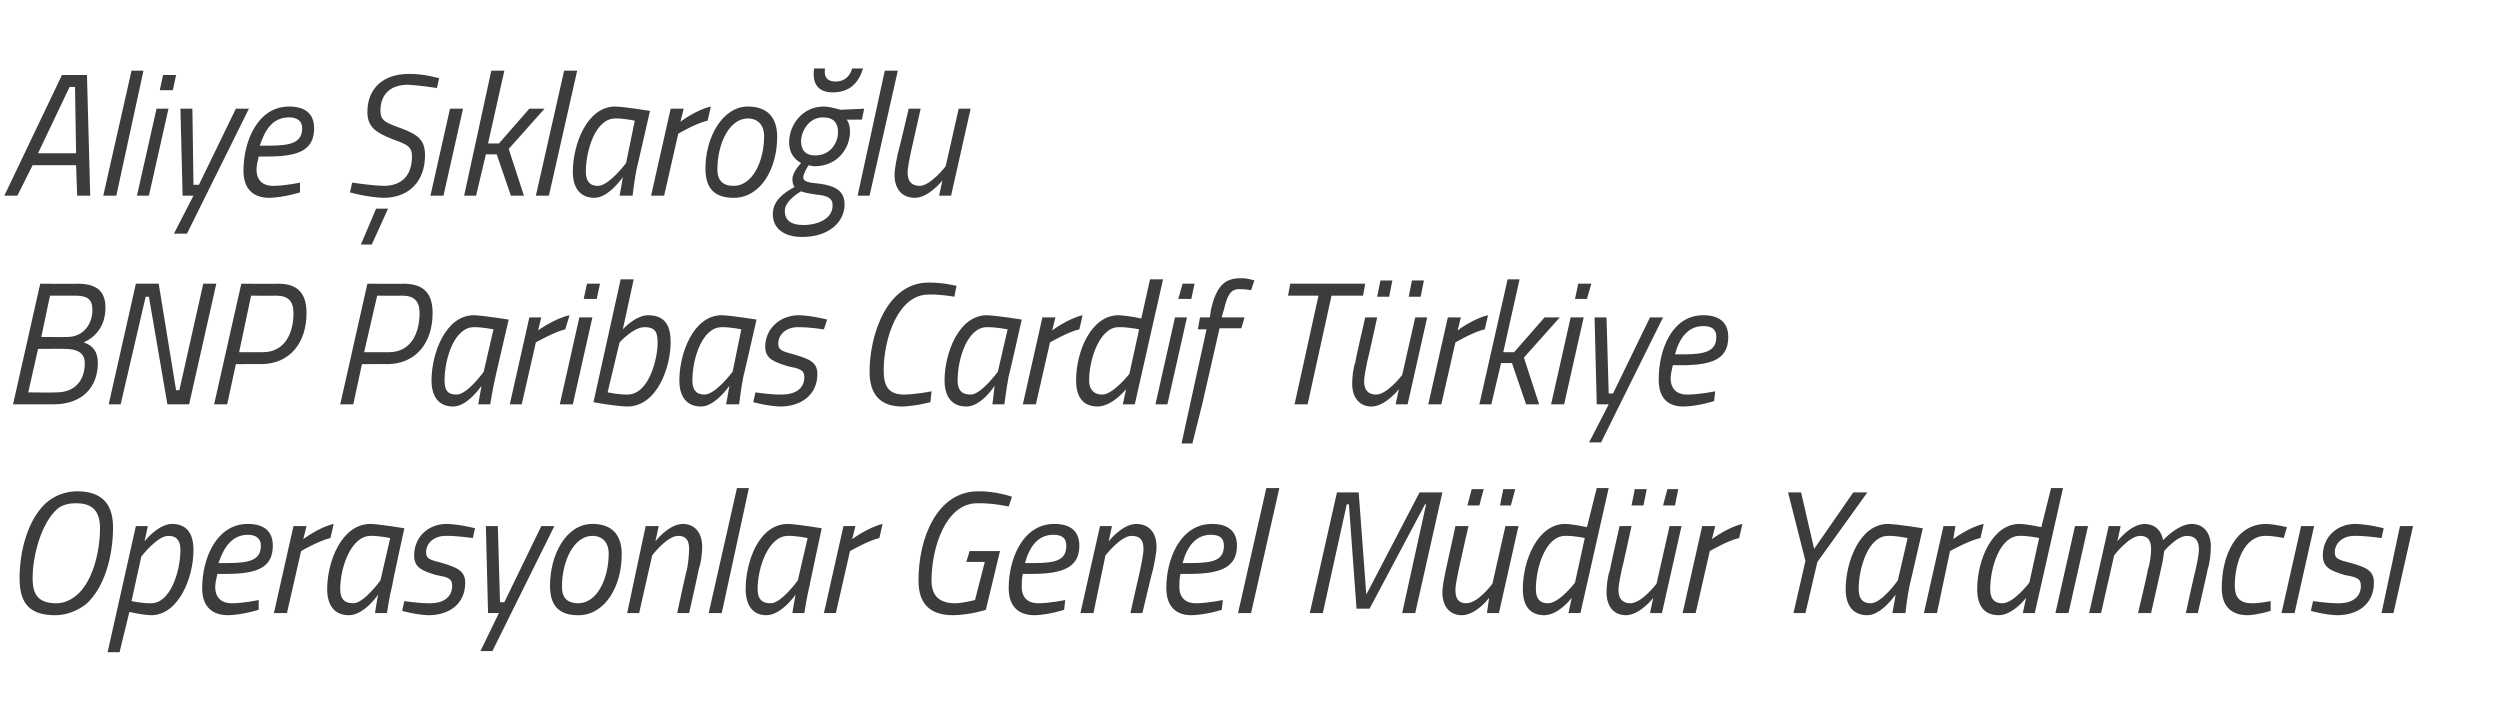 <?xml version="1.0" standalone="no"?><!DOCTYPE svg PUBLIC "-//W3C//DTD SVG 1.1//EN" "http://www.w3.org/Graphics/SVG/1.1/DTD/svg11.dtd"><svg xmlns="http://www.w3.org/2000/svg" version="1.1" width="230px" height="66px" viewBox="0 -6 230 66" style="top:-6px">  <desc>Aliye klaro lu BNP Paribas Cardif T rkiye Operasyonlar Genel M d r Yard mc s</desc>  <defs/>  <g id="Polygon349099">    <path d="M 7 48.8 C 8.5 47.6 9.2 44.8 9.2 42.6 C 9.2 41 8.5 40.3 7 40.3 C 6.4 40.3 5.8 40.4 5.3 40.8 C 3.8 42.1 3 45.1 3 47.2 C 3 48.8 3.6 49.5 5.2 49.5 C 5.9 49.5 6.5 49.2 7 48.8 Z M 1.8 47.2 C 1.8 44.6 2.6 41.8 4.2 40.3 C 5 39.6 6 39.2 7.1 39.2 C 9.2 39.2 10.4 40.2 10.4 42.5 C 10.4 45.2 9.6 48.1 7.9 49.6 C 7.1 50.2 6.1 50.6 5.1 50.6 C 2.8 50.6 1.8 49.6 1.8 47.2 Z M 12.5 42.4 L 13.6 42.4 L 13.3 43.8 C 13.3 43.8 14.51 42.24 15.8 42.2 C 17.2 42.2 17.8 43.1 17.8 44.6 C 17.8 47.2 16.4 50.6 13.9 50.6 C 13 50.56 11.9 50.3 11.9 50.3 L 11 54 L 9.9 54 L 12.5 42.4 Z M 13 45.2 L 12.1 49.3 C 12.1 49.3 13.08 49.52 13.9 49.5 C 15.7 49.5 16.6 46.5 16.6 44.6 C 16.6 43.8 16.3 43.3 15.5 43.3 C 14.48 43.28 13 45.2 13 45.2 Z M 23.8 49.2 L 23.8 50.1 C 23.8 50.1 22.37 50.56 21 50.6 C 19.5 50.6 18.6 49.8 18.6 48.1 C 18.6 45.4 19.9 42.2 22.8 42.2 C 24.2 42.2 25.1 42.8 25.1 44.2 C 25.1 46.2 23.7 46.8 20.8 46.8 C 20.8 46.8 20 46.8 20 46.8 C 19.9 47.2 19.8 47.7 19.8 48 C 19.8 49 20.4 49.5 21.3 49.5 C 22.44 49.5 23.8 49.2 23.8 49.2 Z M 21 45.8 C 23 45.8 24 45.5 24 44.2 C 24 43.5 23.5 43.2 22.8 43.2 C 21.4 43.2 20.6 44.3 20.1 45.8 C 20.1 45.8 21 45.8 21 45.8 Z M 27 42.4 L 28.2 42.4 L 27.9 43.6 C 27.9 43.6 29.34 42.51 30.7 42.2 C 30.7 42.2 30.4 43.5 30.4 43.5 C 29.4 43.71 27.7 44.7 27.7 44.7 L 26.4 50.4 L 25.2 50.4 L 27 42.4 Z M 30.1 48.2 C 30.1 45.7 31.4 42.2 34.1 42.2 C 35.03 42.24 37.2 42.6 37.2 42.6 C 37.2 42.6 36.05 47.84 36.1 47.8 C 35.82 48.85 35.6 50.4 35.6 50.4 L 34.5 50.4 C 34.5 50.4 34.7 49.04 34.8 48.7 C 34.8 48.7 33.5 50.6 32.1 50.6 C 30.7 50.6 30.1 49.6 30.1 48.2 Z M 31.3 48.2 C 31.3 49 31.6 49.5 32.5 49.5 C 33.46 49.52 35 47.4 35 47.4 L 35.9 43.5 C 35.9 43.5 34.8 43.28 34.1 43.3 C 32.3 43.3 31.3 46.2 31.3 48.2 Z M 43.5 43.5 C 43.5 43.5 41.99 43.28 41 43.3 C 39.9 43.3 39.2 44 39.2 44.8 C 39.2 45.4 39.5 45.5 40.7 45.8 C 42 46.2 42.8 46.5 42.8 47.6 C 42.8 49.6 41.3 50.6 39.4 50.6 C 38.22 50.56 37 50.2 37 50.2 L 37.2 49.3 C 37.2 49.3 38.6 49.52 39.6 49.5 C 40.7 49.5 41.6 49 41.6 47.9 C 41.6 47.2 41.2 47.1 40.1 46.9 C 38.8 46.5 38.1 46.2 38.1 45.1 C 38.1 43.4 39.4 42.2 41.1 42.2 C 42.38 42.24 43.7 42.6 43.7 42.6 L 43.5 43.5 Z M 45.8 42.4 L 46 49.4 L 46.4 49.4 L 49.8 42.4 L 51 42.4 L 45.3 53.9 L 44.2 53.9 L 45.9 50.4 L 44.9 50.4 L 44.7 42.4 L 45.8 42.4 Z M 57.2 45 C 57.2 47.9 55.7 50.6 53.2 50.6 C 51.5 50.6 50.6 49.8 50.6 47.9 C 50.6 45 52.1 42.2 54.5 42.2 C 56.2 42.2 57.2 43.1 57.2 45 Z M 56 44.9 C 56 44 55.5 43.3 54.5 43.3 C 52.8 43.3 51.7 45.6 51.7 48 C 51.7 49 52.2 49.5 53.2 49.5 C 54.9 49.5 56 47.3 56 44.9 Z M 57.7 50.4 L 59.4 42.4 L 60.6 42.4 L 60.3 43.8 C 60.3 43.8 61.48 42.24 62.8 42.2 C 64 42.2 64.6 43.1 64.6 44.3 C 64.6 44.9 64.5 45.8 64.3 46.3 C 64.32 46.34 63.4 50.4 63.4 50.4 L 62.3 50.4 C 62.3 50.4 63.15 46.42 63.2 46.4 C 63.3 45.9 63.4 45 63.4 44.5 C 63.4 43.7 63.1 43.3 62.4 43.3 C 61.35 43.3 60 45.1 60 45.1 L 58.8 50.4 L 57.7 50.4 Z M 67.8 38.9 L 68.9 38.9 L 66.4 50.4 L 65.2 50.4 L 67.8 38.9 Z M 68.6 48.2 C 68.6 45.7 69.8 42.2 72.5 42.2 C 73.44 42.24 75.6 42.6 75.6 42.6 C 75.6 42.6 74.47 47.84 74.5 47.8 C 74.23 48.85 74 50.4 74 50.4 L 72.9 50.4 C 72.9 50.4 73.11 49.04 73.2 48.7 C 73.2 48.7 71.9 50.6 70.5 50.6 C 69.2 50.6 68.6 49.6 68.6 48.2 Z M 69.7 48.2 C 69.7 49 70 49.5 70.9 49.5 C 71.87 49.52 73.4 47.4 73.4 47.4 L 74.3 43.5 C 74.3 43.5 73.21 43.28 72.5 43.3 C 70.7 43.3 69.7 46.2 69.7 48.2 Z M 77.6 42.4 L 78.7 42.4 L 78.4 43.6 C 78.4 43.6 79.88 42.51 81.2 42.2 C 81.2 42.2 80.9 43.5 80.9 43.5 C 79.94 43.71 78.2 44.7 78.2 44.7 L 76.9 50.4 L 75.8 50.4 L 77.6 42.4 Z M 89.2 44.7 L 92 44.7 L 90.7 50.1 C 90.7 50.1 89.37 50.56 87.7 50.6 C 85.6 50.6 84.5 49.6 84.5 47.4 C 84.5 43.5 86.2 39.2 90 39.2 C 91.59 39.17 93.1 39.7 93.1 39.7 L 92.8 40.6 C 92.8 40.6 91.27 40.26 89.9 40.3 C 87 40.3 85.7 44.4 85.7 47.4 C 85.7 48.9 86.5 49.5 87.9 49.5 C 88.74 49.47 89.7 49.2 89.7 49.2 L 90.6 45.7 L 88.9 45.7 L 89.2 44.7 Z M 98 49.2 L 97.9 50.1 C 97.9 50.1 96.55 50.56 95.2 50.6 C 93.7 50.6 92.8 49.8 92.8 48.1 C 92.8 45.4 94.1 42.2 97 42.2 C 98.4 42.2 99.3 42.8 99.3 44.2 C 99.3 46.2 97.8 46.8 94.9 46.8 C 94.9 46.8 94.1 46.8 94.1 46.8 C 94 47.2 94 47.7 94 48 C 94 49 94.6 49.5 95.5 49.5 C 96.61 49.5 98 49.2 98 49.2 Z M 95.2 45.8 C 97.2 45.8 98.1 45.5 98.1 44.2 C 98.1 43.5 97.7 43.2 96.9 43.2 C 95.5 43.2 94.7 44.3 94.3 45.8 C 94.3 45.8 95.2 45.8 95.2 45.8 Z M 99.4 50.4 L 101.2 42.4 L 102.3 42.4 L 102 43.8 C 102 43.8 103.22 42.24 104.5 42.2 C 105.8 42.2 106.4 43.1 106.4 44.3 C 106.4 44.9 106.2 45.8 106.1 46.3 C 106.06 46.34 105.1 50.4 105.1 50.4 L 104 50.4 C 104 50.4 104.9 46.42 104.9 46.4 C 105 45.9 105.2 45 105.2 44.5 C 105.2 43.7 104.9 43.3 104.1 43.3 C 103.1 43.3 101.7 45.1 101.7 45.1 L 100.6 50.4 L 99.4 50.4 Z M 112.5 49.2 L 112.4 50.1 C 112.4 50.1 111.05 50.56 109.6 50.6 C 108.2 50.6 107.3 49.8 107.3 48.1 C 107.3 45.4 108.6 42.2 111.5 42.2 C 112.9 42.2 113.8 42.8 113.8 44.2 C 113.8 46.2 112.3 46.8 109.4 46.8 C 109.4 46.8 108.6 46.8 108.6 46.8 C 108.5 47.2 108.5 47.7 108.5 48 C 108.5 49 109.1 49.5 110 49.5 C 111.11 49.5 112.5 49.2 112.5 49.2 Z M 109.6 45.8 C 111.7 45.8 112.6 45.5 112.6 44.2 C 112.6 43.5 112.2 43.2 111.4 43.2 C 110 43.2 109.2 44.3 108.8 45.8 C 108.8 45.8 109.6 45.8 109.6 45.8 Z M 116.5 38.9 L 117.7 38.9 L 115.1 50.4 L 113.9 50.4 L 116.5 38.9 Z M 123 39.3 L 125 39.3 L 125.7 48.7 L 130.6 39.3 L 132.7 39.3 L 130.2 50.4 L 129 50.4 L 131.2 40.4 L 131.1 40.4 L 126 50 L 124.8 50 L 124.1 40.4 L 123.9 40.4 L 121.7 50.4 L 120.5 50.4 L 123 39.3 Z M 135.4 39 L 136.5 39 L 136.1 40.5 L 135 40.5 L 135.4 39 Z M 138.3 39 L 139.4 39 L 139 40.5 L 138 40.5 L 138.3 39 Z M 139.7 42.4 L 137.9 50.4 L 136.8 50.4 L 137 49 C 137 49 135.86 50.56 134.5 50.6 C 133.3 50.6 132.7 49.7 132.7 48.5 C 132.7 47.9 132.9 47 133 46.5 C 133.02 46.46 133.9 42.4 133.9 42.4 L 135.1 42.4 C 135.1 42.4 134.19 46.38 134.2 46.4 C 134.1 46.9 133.9 47.8 133.9 48.3 C 133.9 49.1 134.2 49.5 134.9 49.5 C 135.99 49.5 137.3 47.7 137.3 47.7 L 138.5 42.4 L 139.7 42.4 Z M 145.4 50.4 L 144.3 50.4 L 144.6 49 C 144.6 49 143.44 50.56 142.1 50.6 C 140.8 50.6 140.1 49.8 140.1 48.2 C 140.1 45.5 141.5 42.2 144 42.2 C 144.88 42.24 146 42.5 146 42.5 L 146.9 38.9 L 148 38.9 L 145.4 50.4 Z M 145.8 43.5 C 145.8 43.5 144.82 43.28 144 43.3 C 142.2 43.3 141.3 46.2 141.3 48.2 C 141.3 49 141.6 49.5 142.4 49.5 C 143.45 49.52 144.9 47.6 144.9 47.6 L 145.8 43.5 Z M 150.4 39 L 151.5 39 L 151.2 40.5 L 150.1 40.5 L 150.4 39 Z M 153.4 39 L 154.4 39 L 154.1 40.5 L 153 40.5 L 153.4 39 Z M 154.7 42.4 L 152.9 50.4 L 151.8 50.4 L 152.1 49 C 152.1 49 150.92 50.56 149.6 50.6 C 148.4 50.6 147.8 49.7 147.8 48.5 C 147.8 47.9 147.9 47 148.1 46.5 C 148.08 46.46 149 42.4 149 42.4 L 150.1 42.4 C 150.1 42.4 149.24 46.38 149.2 46.4 C 149.1 46.9 148.9 47.8 148.9 48.3 C 148.9 49.1 149.3 49.5 150 49.5 C 151.04 49.5 152.4 47.7 152.4 47.7 L 153.6 42.4 L 154.7 42.4 Z M 156.6 42.4 L 157.8 42.4 L 157.5 43.6 C 157.5 43.6 158.94 42.51 160.3 42.2 C 160.3 42.2 160 43.5 160 43.5 C 159 43.71 157.3 44.7 157.3 44.7 L 156 50.4 L 154.8 50.4 L 156.6 42.4 Z M 167.2 45.7 L 166.1 50.4 L 165 50.4 L 166.1 45.6 L 164.5 39.3 L 165.7 39.3 L 166.9 44.5 L 170.5 39.3 L 171.8 39.3 L 167.2 45.7 Z M 169.8 48.2 C 169.8 45.7 171.1 42.2 173.7 42.2 C 174.67 42.24 176.9 42.6 176.9 42.6 C 176.9 42.6 175.7 47.84 175.7 47.8 C 175.46 48.85 175.3 50.4 175.3 50.4 L 174.1 50.4 C 174.1 50.4 174.35 49.04 174.4 48.7 C 174.4 48.7 173.1 50.6 171.8 50.6 C 170.4 50.6 169.8 49.6 169.8 48.2 Z M 171 48.2 C 171 49 171.3 49.5 172.1 49.5 C 173.1 49.52 174.6 47.4 174.6 47.4 L 175.5 43.5 C 175.5 43.5 174.44 43.28 173.7 43.3 C 171.9 43.3 171 46.2 171 48.2 Z M 178.8 42.4 L 179.9 42.4 L 179.7 43.6 C 179.7 43.6 181.11 42.51 182.5 42.2 C 182.5 42.2 182.2 43.5 182.2 43.5 C 181.17 43.71 179.4 44.7 179.4 44.7 L 178.2 50.4 L 177 50.4 L 178.8 42.4 Z M 187.2 50.4 L 186.1 50.4 L 186.4 49 C 186.4 49 185.24 50.56 183.9 50.6 C 182.6 50.6 181.9 49.8 181.9 48.2 C 181.9 45.5 183.3 42.2 185.8 42.2 C 186.68 42.24 187.8 42.5 187.8 42.5 L 188.7 38.9 L 189.8 38.9 L 187.2 50.4 Z M 187.6 43.5 C 187.6 43.5 186.62 43.28 185.8 43.3 C 184 43.3 183.1 46.2 183.1 48.2 C 183.1 49 183.4 49.5 184.2 49.5 C 185.25 49.52 186.7 47.6 186.7 47.6 L 187.6 43.5 Z M 190.9 42.4 L 192.1 42.4 L 190.3 50.4 L 189.1 50.4 L 190.9 42.4 Z M 196.7 50.4 C 196.7 50.4 197.65 46.42 197.6 46.4 C 197.8 45.9 197.9 45 197.9 44.5 C 197.9 43.7 197.6 43.3 196.9 43.3 C 195.86 43.3 194.5 45.1 194.5 45.1 L 193.3 50.4 L 192.2 50.4 L 194 42.4 L 195.1 42.4 L 194.8 43.8 C 194.8 43.8 195.97 42.24 197.3 42.2 C 198.87 42.24 199 43.7 199 43.7 C 199 43.7 200.32 42.24 201.6 42.2 C 202.8 42.2 203.4 43.1 203.4 44.3 C 203.4 44.9 203.3 45.8 203.1 46.4 C 203.13 46.37 202.2 50.4 202.2 50.4 L 201.1 50.4 C 201.1 50.4 201.96 46.42 202 46.4 C 202.1 45.9 202.3 45.1 202.3 44.5 C 202.3 43.7 201.9 43.3 201.2 43.3 C 200.27 43.3 199.1 44.7 199.1 44.7 C 199.1 44.7 199.03 45.49 198.8 46.4 C 198.81 46.37 197.9 50.4 197.9 50.4 L 196.7 50.4 Z M 210.4 42.5 L 210.1 43.5 C 210.1 43.5 209.11 43.28 208.4 43.3 C 206.5 43.3 205.6 45.7 205.6 47.9 C 205.6 48.9 206 49.5 207.2 49.5 C 207.79 49.52 208.9 49.3 208.9 49.3 L 208.9 50.2 C 208.9 50.2 207.78 50.56 206.8 50.6 C 205.2 50.6 204.4 49.7 204.4 48.1 C 204.4 45.1 205.7 42.2 208.5 42.2 C 209.36 42.24 210.4 42.5 210.4 42.5 Z M 211.7 42.4 L 212.9 42.4 L 211.1 50.4 L 209.9 50.4 L 211.7 42.4 Z M 219.1 43.5 C 219.1 43.5 217.59 43.28 216.6 43.3 C 215.5 43.3 214.8 44 214.8 44.8 C 214.8 45.4 215.1 45.5 216.3 45.8 C 217.7 46.2 218.4 46.5 218.4 47.6 C 218.4 49.6 216.9 50.6 215 50.6 C 213.82 50.56 212.6 50.2 212.6 50.2 L 212.8 49.3 C 212.8 49.3 214.21 49.52 215.2 49.5 C 216.3 49.5 217.2 49 217.2 47.9 C 217.2 47.2 216.8 47.1 215.7 46.9 C 214.4 46.5 213.7 46.2 213.7 45.1 C 213.7 43.4 215 42.2 216.7 42.2 C 217.98 42.24 219.3 42.6 219.3 42.6 L 219.1 43.5 Z M 220.8 42.4 L 222 42.4 L 220.2 50.4 L 219.1 50.4 L 220.8 42.4 Z " stroke="none" fill="#3c3c3b"/>  </g>  <g id="Polygon349098">    <path d="M 7.1 20.1 C 8.8 20.1 9.7 20.7 9.7 22.3 C 9.7 24 8.8 25 7.7 25.5 C 8.6 25.8 9 26.4 9 27.4 C 9 29.6 7.6 31.2 4.9 31.2 C 4.9 31.2 1.2 31.2 1.2 31.2 L 3.7 20.1 C 3.7 20.1 7.14 20.13 7.1 20.1 Z M 3.5 26.1 L 2.6 30.1 C 2.6 30.1 5.15 30.13 5.2 30.1 C 6.8 30.1 7.8 29.1 7.8 27.4 C 7.8 26.4 7 26.1 6 26.1 C 5.99 26.08 3.5 26.1 3.5 26.1 Z M 4.6 21.2 L 3.8 25 C 3.8 25 6.16 25.02 6.2 25 C 7.6 25 8.5 23.9 8.5 22.5 C 8.5 21.5 8 21.2 6.9 21.2 C 6.94 21.2 4.6 21.2 4.6 21.2 Z M 12.5 20.1 L 14.6 20.1 L 16.2 29.9 L 16.5 29.9 L 18.7 20.1 L 19.9 20.1 L 17.4 31.2 L 15.4 31.2 L 13.7 21.3 L 13.4 21.3 L 11.1 31.2 L 10 31.2 L 12.5 20.1 Z M 21.7 27.5 L 20.9 31.2 L 19.7 31.2 L 22.2 20.1 C 22.2 20.1 25.55 20.13 25.6 20.1 C 27.4 20.1 28.2 21 28.2 22.8 C 28.2 25.5 26.7 27.5 24 27.5 C 24.05 27.49 21.7 27.5 21.7 27.5 Z M 24.2 26.4 C 26.1 26.4 27 24.8 27 22.8 C 27 21.7 26.5 21.2 25.4 21.2 C 25.41 21.22 23.1 21.2 23.1 21.2 L 22 26.4 C 22 26.4 24.23 26.4 24.2 26.4 Z M 33.3 27.5 L 32.5 31.2 L 31.3 31.2 L 33.8 20.1 C 33.8 20.1 37.15 20.13 37.1 20.1 C 39 20.1 39.8 21 39.8 22.8 C 39.8 25.5 38.3 27.5 35.6 27.5 C 35.64 27.49 33.3 27.5 33.3 27.5 Z M 35.8 26.4 C 37.7 26.4 38.6 24.8 38.6 22.8 C 38.6 21.7 38.1 21.2 37 21.2 C 37.01 21.22 34.7 21.2 34.7 21.2 L 33.5 26.4 C 33.5 26.4 35.83 26.4 35.8 26.4 Z M 39.7 29 C 39.7 26.5 41 23 43.6 23 C 44.55 23.04 46.8 23.4 46.8 23.4 C 46.8 23.4 45.58 28.64 45.6 28.6 C 45.35 29.65 45.1 31.2 45.1 31.2 L 44 31.2 C 44 31.2 44.23 29.84 44.3 29.5 C 44.3 29.5 43 31.4 41.7 31.4 C 40.3 31.4 39.7 30.4 39.7 29 Z M 40.9 29 C 40.9 29.8 41.1 30.3 42 30.3 C 42.99 30.32 44.5 28.2 44.5 28.2 L 45.4 24.3 C 45.4 24.3 44.32 24.08 43.6 24.1 C 41.8 24.1 40.9 27 40.9 29 Z M 48.7 23.2 L 49.8 23.2 L 49.5 24.4 C 49.5 24.4 50.99 23.31 52.4 23 C 52.4 23 52 24.3 52 24.3 C 51.05 24.51 49.3 25.5 49.3 25.5 L 48 31.2 L 46.9 31.2 L 48.7 23.2 Z M 53.3 23.2 L 54.5 23.2 L 52.7 31.2 L 51.5 31.2 L 53.3 23.2 Z M 54 20.1 L 55.2 20.1 L 54.9 21.5 L 53.7 21.5 L 54 20.1 Z M 61.7 25.5 C 61.7 27.7 60.5 31.4 57.7 31.4 C 56.47 31.36 54.6 31 54.6 31 L 57.1 19.7 L 58.3 19.7 L 57.3 24.3 C 57.3 24.3 58.41 23.04 59.6 23 C 61.3 23 61.7 24.1 61.7 25.5 Z M 60.5 25.6 C 60.5 24.7 60.4 24.1 59.3 24.1 C 58.29 24.08 57 25.5 57 25.5 L 55.9 30.1 C 55.9 30.1 57.03 30.32 57.7 30.3 C 59.8 30.3 60.5 26.8 60.5 25.6 Z M 62.5 29 C 62.5 26.5 63.8 23 66.4 23 C 67.39 23.04 69.6 23.4 69.6 23.4 C 69.6 23.4 68.41 28.64 68.4 28.6 C 68.18 29.65 68 31.2 68 31.2 L 66.8 31.2 C 66.8 31.2 67.06 29.84 67.1 29.5 C 67.1 29.5 65.8 31.4 64.5 31.4 C 63.1 31.4 62.5 30.4 62.5 29 Z M 63.7 29 C 63.7 29.8 64 30.3 64.8 30.3 C 65.82 30.32 67.4 28.2 67.4 28.2 L 68.2 24.3 C 68.2 24.3 67.16 24.08 66.4 24.1 C 64.6 24.1 63.7 27 63.7 29 Z M 75.8 24.3 C 75.8 24.3 74.35 24.08 73.4 24.1 C 72.3 24.1 71.6 24.8 71.6 25.6 C 71.6 26.2 71.9 26.3 73 26.6 C 74.4 27 75.2 27.3 75.2 28.4 C 75.2 30.4 73.6 31.4 71.8 31.4 C 70.58 31.36 69.3 31 69.3 31 L 69.5 30.1 C 69.5 30.1 70.96 30.32 71.9 30.3 C 73.1 30.3 74 29.8 74 28.7 C 74 28 73.5 27.9 72.5 27.7 C 71.2 27.3 70.4 27 70.4 25.9 C 70.4 24.2 71.8 23 73.5 23 C 74.74 23.04 76.1 23.4 76.1 23.4 L 75.8 24.3 Z M 85.6 31 C 85.6 31 84.25 31.36 83 31.4 C 81 31.4 80 30.3 80 28.2 C 80 24.8 81.6 20 85.4 20 C 86.67 19.97 88 20.3 88 20.3 L 87.8 21.3 C 87.8 21.3 86.56 21.06 85.4 21.1 C 82.7 21.1 81.3 25 81.3 28.1 C 81.3 29.6 81.8 30.3 83.2 30.3 C 84.42 30.27 85.7 30 85.7 30 L 85.6 31 Z M 86.9 29 C 86.9 26.5 88.2 23 90.8 23 C 91.81 23.04 94 23.4 94 23.4 C 94 23.4 92.83 28.64 92.8 28.6 C 92.6 29.65 92.4 31.2 92.4 31.2 L 91.3 31.2 C 91.3 31.2 91.48 29.84 91.5 29.5 C 91.5 29.5 90.3 31.4 88.9 31.4 C 87.5 31.4 86.9 30.4 86.9 29 Z M 88.1 29 C 88.1 29.8 88.4 30.3 89.3 30.3 C 90.24 30.32 91.8 28.2 91.8 28.2 L 92.7 24.3 C 92.7 24.3 91.58 24.08 90.8 24.1 C 89 24.1 88.1 27 88.1 29 Z M 95.9 23.2 L 97.1 23.2 L 96.8 24.4 C 96.8 24.4 98.24 23.31 99.6 23 C 99.6 23 99.3 24.3 99.3 24.3 C 98.31 24.51 96.6 25.5 96.6 25.5 L 95.3 31.2 L 94.1 31.2 L 95.9 23.2 Z M 104.4 31.2 L 103.3 31.2 L 103.6 29.8 C 103.6 29.8 102.38 31.36 101 31.4 C 99.7 31.4 99 30.6 99 29 C 99 26.3 100.4 23 102.9 23 C 103.82 23.04 105 23.3 105 23.3 L 105.8 19.7 L 107 19.7 L 104.4 31.2 Z M 104.8 24.3 C 104.8 24.3 103.76 24.08 102.9 24.1 C 101.2 24.1 100.2 27 100.2 29 C 100.2 29.8 100.6 30.3 101.4 30.3 C 102.39 30.32 103.9 28.4 103.9 28.4 L 104.8 24.3 Z M 108.1 23.2 L 109.2 23.2 L 107.4 31.2 L 106.3 31.2 L 108.1 23.2 Z M 108.8 20.1 L 109.9 20.1 L 109.6 21.5 L 108.4 21.5 L 108.8 20.1 Z M 110.6 31.2 L 109.7 34.8 L 108.7 34.8 L 111 24.3 L 110.2 24.3 L 110.4 23.2 L 111.3 23.2 C 111.3 23.2 111.42 22.51 111.4 22.5 C 111.9 20.4 112.6 19.6 114.1 19.6 C 114.65 19.55 115.4 19.8 115.4 19.8 L 115.1 20.7 C 115.1 20.7 114.53 20.59 114 20.6 C 113.2 20.6 112.9 21.2 112.6 22.5 C 112.57 22.53 112.4 23.2 112.4 23.2 L 114.5 23.2 L 114.2 24.2 L 112.2 24.2 L 110.6 31.2 Z M 118.7 20.1 L 125.6 20.1 L 125.4 21.2 L 122.5 21.2 L 120.3 31.2 L 119.1 31.2 L 121.3 21.2 L 118.5 21.2 L 118.7 20.1 Z M 127 19.8 L 128.1 19.8 L 127.8 21.3 L 126.7 21.3 L 127 19.8 Z M 129.9 19.8 L 131 19.8 L 130.7 21.3 L 129.6 21.3 L 129.9 19.8 Z M 131.3 23.2 L 129.5 31.2 L 128.4 31.2 L 128.7 29.8 C 128.7 29.8 127.5 31.36 126.2 31.4 C 125 31.4 124.4 30.5 124.4 29.3 C 124.4 28.7 124.5 27.8 124.7 27.3 C 124.66 27.26 125.6 23.2 125.6 23.2 L 126.7 23.2 C 126.7 23.2 125.83 27.18 125.8 27.2 C 125.7 27.7 125.5 28.6 125.5 29.1 C 125.5 29.9 125.9 30.3 126.6 30.3 C 127.63 30.3 129 28.5 129 28.5 L 130.2 23.2 L 131.3 23.2 Z M 133.2 23.2 L 134.4 23.2 L 134.1 24.4 C 134.1 24.4 135.53 23.31 136.9 23 C 136.9 23 136.6 24.3 136.6 24.3 C 135.59 24.51 133.9 25.5 133.9 25.5 L 132.6 31.2 L 131.4 31.2 L 133.2 23.2 Z M 136.1 31.2 L 138.7 19.7 L 139.8 19.7 L 138.3 26.4 L 139.3 26.4 L 142.1 23.2 L 143.5 23.2 L 140.2 26.9 L 141.6 31.2 L 140.4 31.2 L 139.1 27.4 L 138.1 27.4 L 137.2 31.2 L 136.1 31.2 Z M 144.5 23.2 L 145.7 23.2 L 143.9 31.2 L 142.7 31.2 L 144.5 23.2 Z M 145.2 20.1 L 146.4 20.1 L 146 21.5 L 144.9 21.5 L 145.2 20.1 Z M 147.8 23.2 L 148 30.2 L 148.4 30.2 L 151.8 23.2 L 153 23.2 L 147.3 34.7 L 146.2 34.7 L 148 31.2 L 146.9 31.2 L 146.7 23.2 L 147.8 23.2 Z M 157.8 30 L 157.7 30.9 C 157.7 30.9 156.31 31.36 154.9 31.4 C 153.4 31.4 152.6 30.6 152.6 28.9 C 152.6 26.2 153.8 23 156.7 23 C 158.1 23 159 23.6 159 25 C 159 27 157.6 27.6 154.7 27.6 C 154.7 27.6 153.9 27.6 153.9 27.6 C 153.8 28 153.7 28.5 153.7 28.8 C 153.7 29.8 154.3 30.3 155.2 30.3 C 156.37 30.3 157.8 30 157.8 30 Z M 154.9 26.6 C 156.9 26.6 157.9 26.3 157.9 25 C 157.9 24.3 157.5 24 156.7 24 C 155.3 24 154.5 25.1 154.1 26.6 C 154.1 26.6 154.9 26.6 154.9 26.6 Z " stroke="none" fill="#3c3c3b"/>  </g>  <g id="Polygon349097">    <path d="M 5.7 0.9 L 8 0.9 L 8.3 12 L 7.1 12 L 7 9.2 L 3 9.2 L 1.6 12 L 0.4 12 L 5.7 0.9 Z M 3.5 8.1 L 7 8.1 L 6.9 2 L 6.4 2 L 3.5 8.1 Z M 12.1 0.5 L 13.2 0.5 L 10.7 12 L 9.5 12 L 12.1 0.5 Z M 14.4 4 L 15.5 4 L 13.7 12 L 12.6 12 L 14.4 4 Z M 15 0.9 L 16.2 0.9 L 15.9 2.3 L 14.7 2.3 L 15 0.9 Z M 17.7 4 L 17.8 11 L 18.3 11 L 21.7 4 L 22.9 4 L 17.2 15.5 L 16 15.5 L 17.8 12 L 16.8 12 L 16.6 4 L 17.7 4 Z M 27.6 10.8 L 27.6 11.7 C 27.6 11.7 26.17 12.16 24.8 12.2 C 23.3 12.2 22.4 11.4 22.4 9.7 C 22.4 7 23.7 3.8 26.6 3.8 C 28 3.8 28.9 4.4 28.9 5.8 C 28.9 7.8 27.5 8.4 24.6 8.4 C 24.6 8.4 23.8 8.4 23.8 8.4 C 23.7 8.8 23.6 9.3 23.6 9.6 C 23.6 10.6 24.2 11.1 25.1 11.1 C 26.23 11.1 27.6 10.8 27.6 10.8 Z M 24.8 7.4 C 26.8 7.4 27.8 7.1 27.8 5.8 C 27.8 5.1 27.3 4.8 26.6 4.8 C 25.1 4.8 24.4 5.9 23.9 7.4 C 23.9 7.4 24.8 7.4 24.8 7.4 Z M 33.2 16.5 L 34.2 16.5 L 35.7 13.2 L 34.6 13.2 L 33.2 16.5 Z M 40.2 2.1 C 40.2 2.1 38.6 1.84 37.5 1.8 C 36 1.8 35 2.6 35 4.2 C 35 5.1 35.5 5.3 36.9 5.8 C 38.5 6.4 39.1 6.9 39.1 8.3 C 39.1 10.7 37.6 12.2 35.3 12.2 C 33.8 12.16 32.2 11.7 32.2 11.7 L 32.4 10.8 C 32.4 10.8 34.16 11.07 35.3 11.1 C 37 11.1 37.9 10.1 37.9 8.4 C 37.9 7.5 37.5 7.3 36.1 6.8 C 34.6 6.2 33.8 5.7 33.8 4.3 C 33.8 2.1 35.3 0.8 37.6 0.8 C 38.99 0.77 40.4 1.2 40.4 1.2 L 40.2 2.1 Z M 41.4 4 L 42.6 4 L 40.8 12 L 39.6 12 L 41.4 4 Z M 42.7 12 L 45.2 0.5 L 46.4 0.5 L 44.9 7.2 L 45.9 7.2 L 48.7 4 L 50.1 4 L 46.8 7.7 L 48.2 12 L 47 12 L 45.7 8.2 L 44.7 8.2 L 43.8 12 L 42.7 12 Z M 51.9 0.5 L 53.1 0.5 L 50.5 12 L 49.3 12 L 51.9 0.5 Z M 52.7 9.8 C 52.7 7.3 54 3.8 56.6 3.8 C 57.58 3.84 59.8 4.2 59.8 4.2 C 59.8 4.2 58.61 9.44 58.6 9.4 C 58.37 10.45 58.2 12 58.2 12 L 57 12 C 57 12 57.26 10.64 57.3 10.3 C 57.3 10.3 56 12.2 54.7 12.2 C 53.3 12.2 52.7 11.2 52.7 9.8 Z M 53.9 9.8 C 53.9 10.6 54.2 11.1 55 11.1 C 56.01 11.12 57.6 9 57.6 9 L 58.4 5.1 C 58.4 5.1 57.35 4.88 56.6 4.9 C 54.8 4.9 53.9 7.8 53.9 9.8 Z M 61.7 4 L 62.9 4 L 62.6 5.2 C 62.6 5.2 64.02 4.11 65.4 3.8 C 65.4 3.8 65.1 5.1 65.1 5.1 C 64.08 5.31 62.4 6.3 62.4 6.3 L 61.1 12 L 59.9 12 L 61.7 4 Z M 71.5 6.6 C 71.5 9.5 70 12.2 67.5 12.2 C 65.8 12.2 64.9 11.4 64.9 9.5 C 64.9 6.6 66.5 3.8 68.8 3.8 C 70.5 3.8 71.5 4.7 71.5 6.6 Z M 70.3 6.5 C 70.3 5.6 69.8 4.9 68.8 4.9 C 67.1 4.9 66 7.2 66 9.6 C 66 10.6 66.5 11.1 67.5 11.1 C 69.2 11.1 70.3 8.9 70.3 6.5 Z M 71.1 13.7 C 71.1 12.4 72.2 11.7 73.1 11.2 C 73 11.1 72.9 10.8 72.9 10.5 C 72.9 9.8 73.7 9 73.7 9 C 73 8.6 72.6 8 72.6 7.1 C 72.6 5.5 73.8 3.8 75.8 3.8 C 76.57 3.84 77.3 4.1 77.3 4.1 L 79.5 4 L 79.3 5 C 79.3 5 77.94 5.02 77.9 5 C 78.1 5.3 78.2 5.6 78.2 6.1 C 78.2 7.6 77.1 9.3 74.9 9.3 C 74.71 9.28 74.4 9.2 74.4 9.2 C 74.4 9.2 73.93 9.87 73.9 10.3 C 73.9 10.7 74.3 10.8 75.4 10.9 C 76.9 11.1 77.7 11.6 77.7 12.8 C 77.7 14.4 76.3 15.8 73.8 15.8 C 72.1 15.8 71.1 15 71.1 13.7 Z M 73.7 11.6 C 73 12 72.2 12.7 72.2 13.4 C 72.2 14.2 72.7 14.7 73.9 14.7 C 75.3 14.7 76.6 14.1 76.6 12.9 C 76.6 12.2 76.1 12 75.1 11.9 C 74.4 11.8 73.9 11.7 73.7 11.6 Z M 77.1 6.2 C 77.1 5.3 76.7 4.8 75.7 4.8 C 74.4 4.8 73.7 6.1 73.7 7 C 73.7 7.8 74.1 8.3 75 8.3 C 76.5 8.3 77.1 7 77.1 6.2 Z M 75.9 0.3 C 75.8 1 76 1.5 76.9 1.5 C 77.7 1.5 78.2 1 78.4 0.3 C 78.4 0.3 79.4 0.3 79.4 0.3 C 79 1.6 78.2 2.5 76.6 2.5 C 75.2 2.5 74.7 1.6 74.9 0.3 C 74.9 0.3 75.9 0.3 75.9 0.3 Z M 81.4 0.5 L 82.6 0.5 L 80 12 L 78.9 12 L 81.4 0.5 Z M 89.3 4 L 87.5 12 L 86.4 12 L 86.7 10.6 C 86.7 10.6 85.49 12.16 84.2 12.2 C 82.9 12.2 82.3 11.3 82.3 10.1 C 82.3 9.5 82.5 8.6 82.6 8.1 C 82.65 8.06 83.6 4 83.6 4 L 84.7 4 C 84.7 4 83.81 7.98 83.8 8 C 83.7 8.5 83.5 9.4 83.5 9.9 C 83.5 10.7 83.9 11.1 84.6 11.1 C 85.61 11.1 87 9.3 87 9.3 L 88.2 4 L 89.3 4 Z " stroke="none" fill="#3c3c3b"/>  </g></svg>